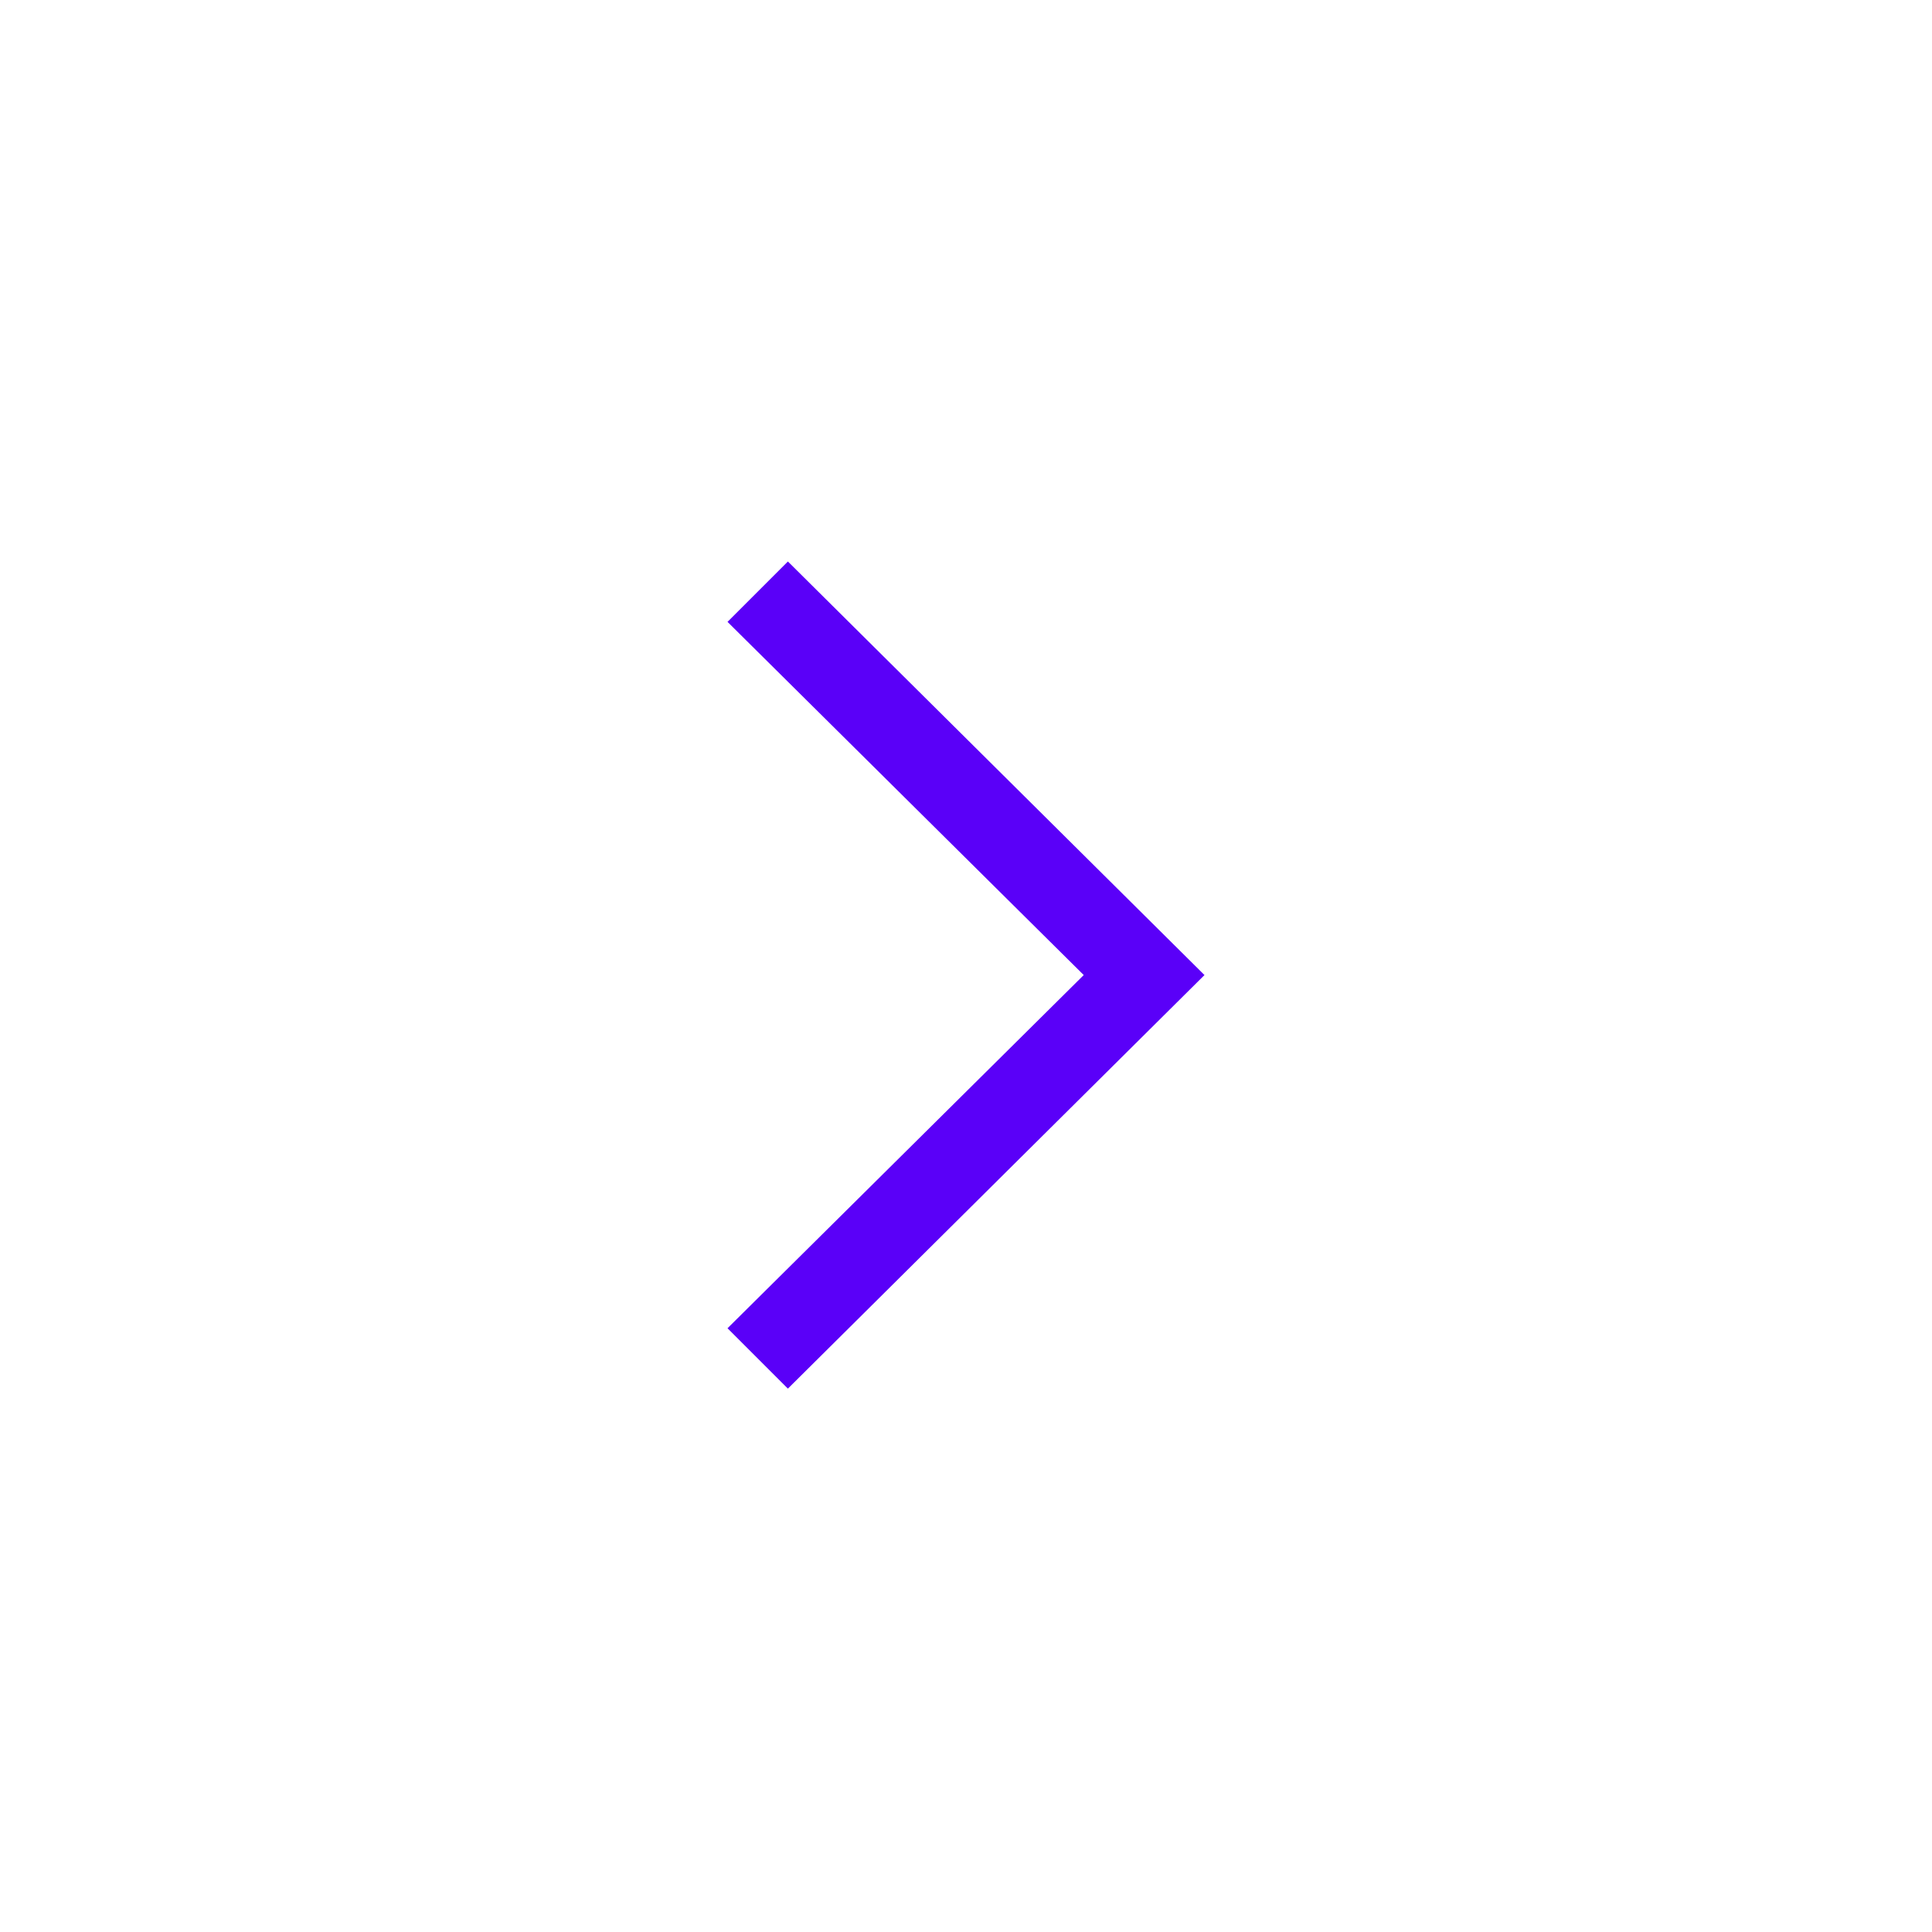 <svg id="Layer_1" style="enable-background:new 0 0 64 64;" version="1.1" viewBox="0 0 64 64" xml:space="preserve" xmlns="http://www.w3.org/2000/svg" xmlns:xlink="http://www.w3.org/1999/xlink"><style type="text/css">
	.st0{fill:#134563;}
</style><g><g id="Icon-Chevron-Left" transform="translate(237, 335)"><polyline id="Fill-35" points="-210.9,-289 -212.9,-291 -201.1,-302.7 -212.9,-314.4 -210.9,-316.4 -197.1,-302.7      -210.9,-289    " fill="#5a00f8" opacity="1" original-fill="#134563"></polyline></g></g></svg>